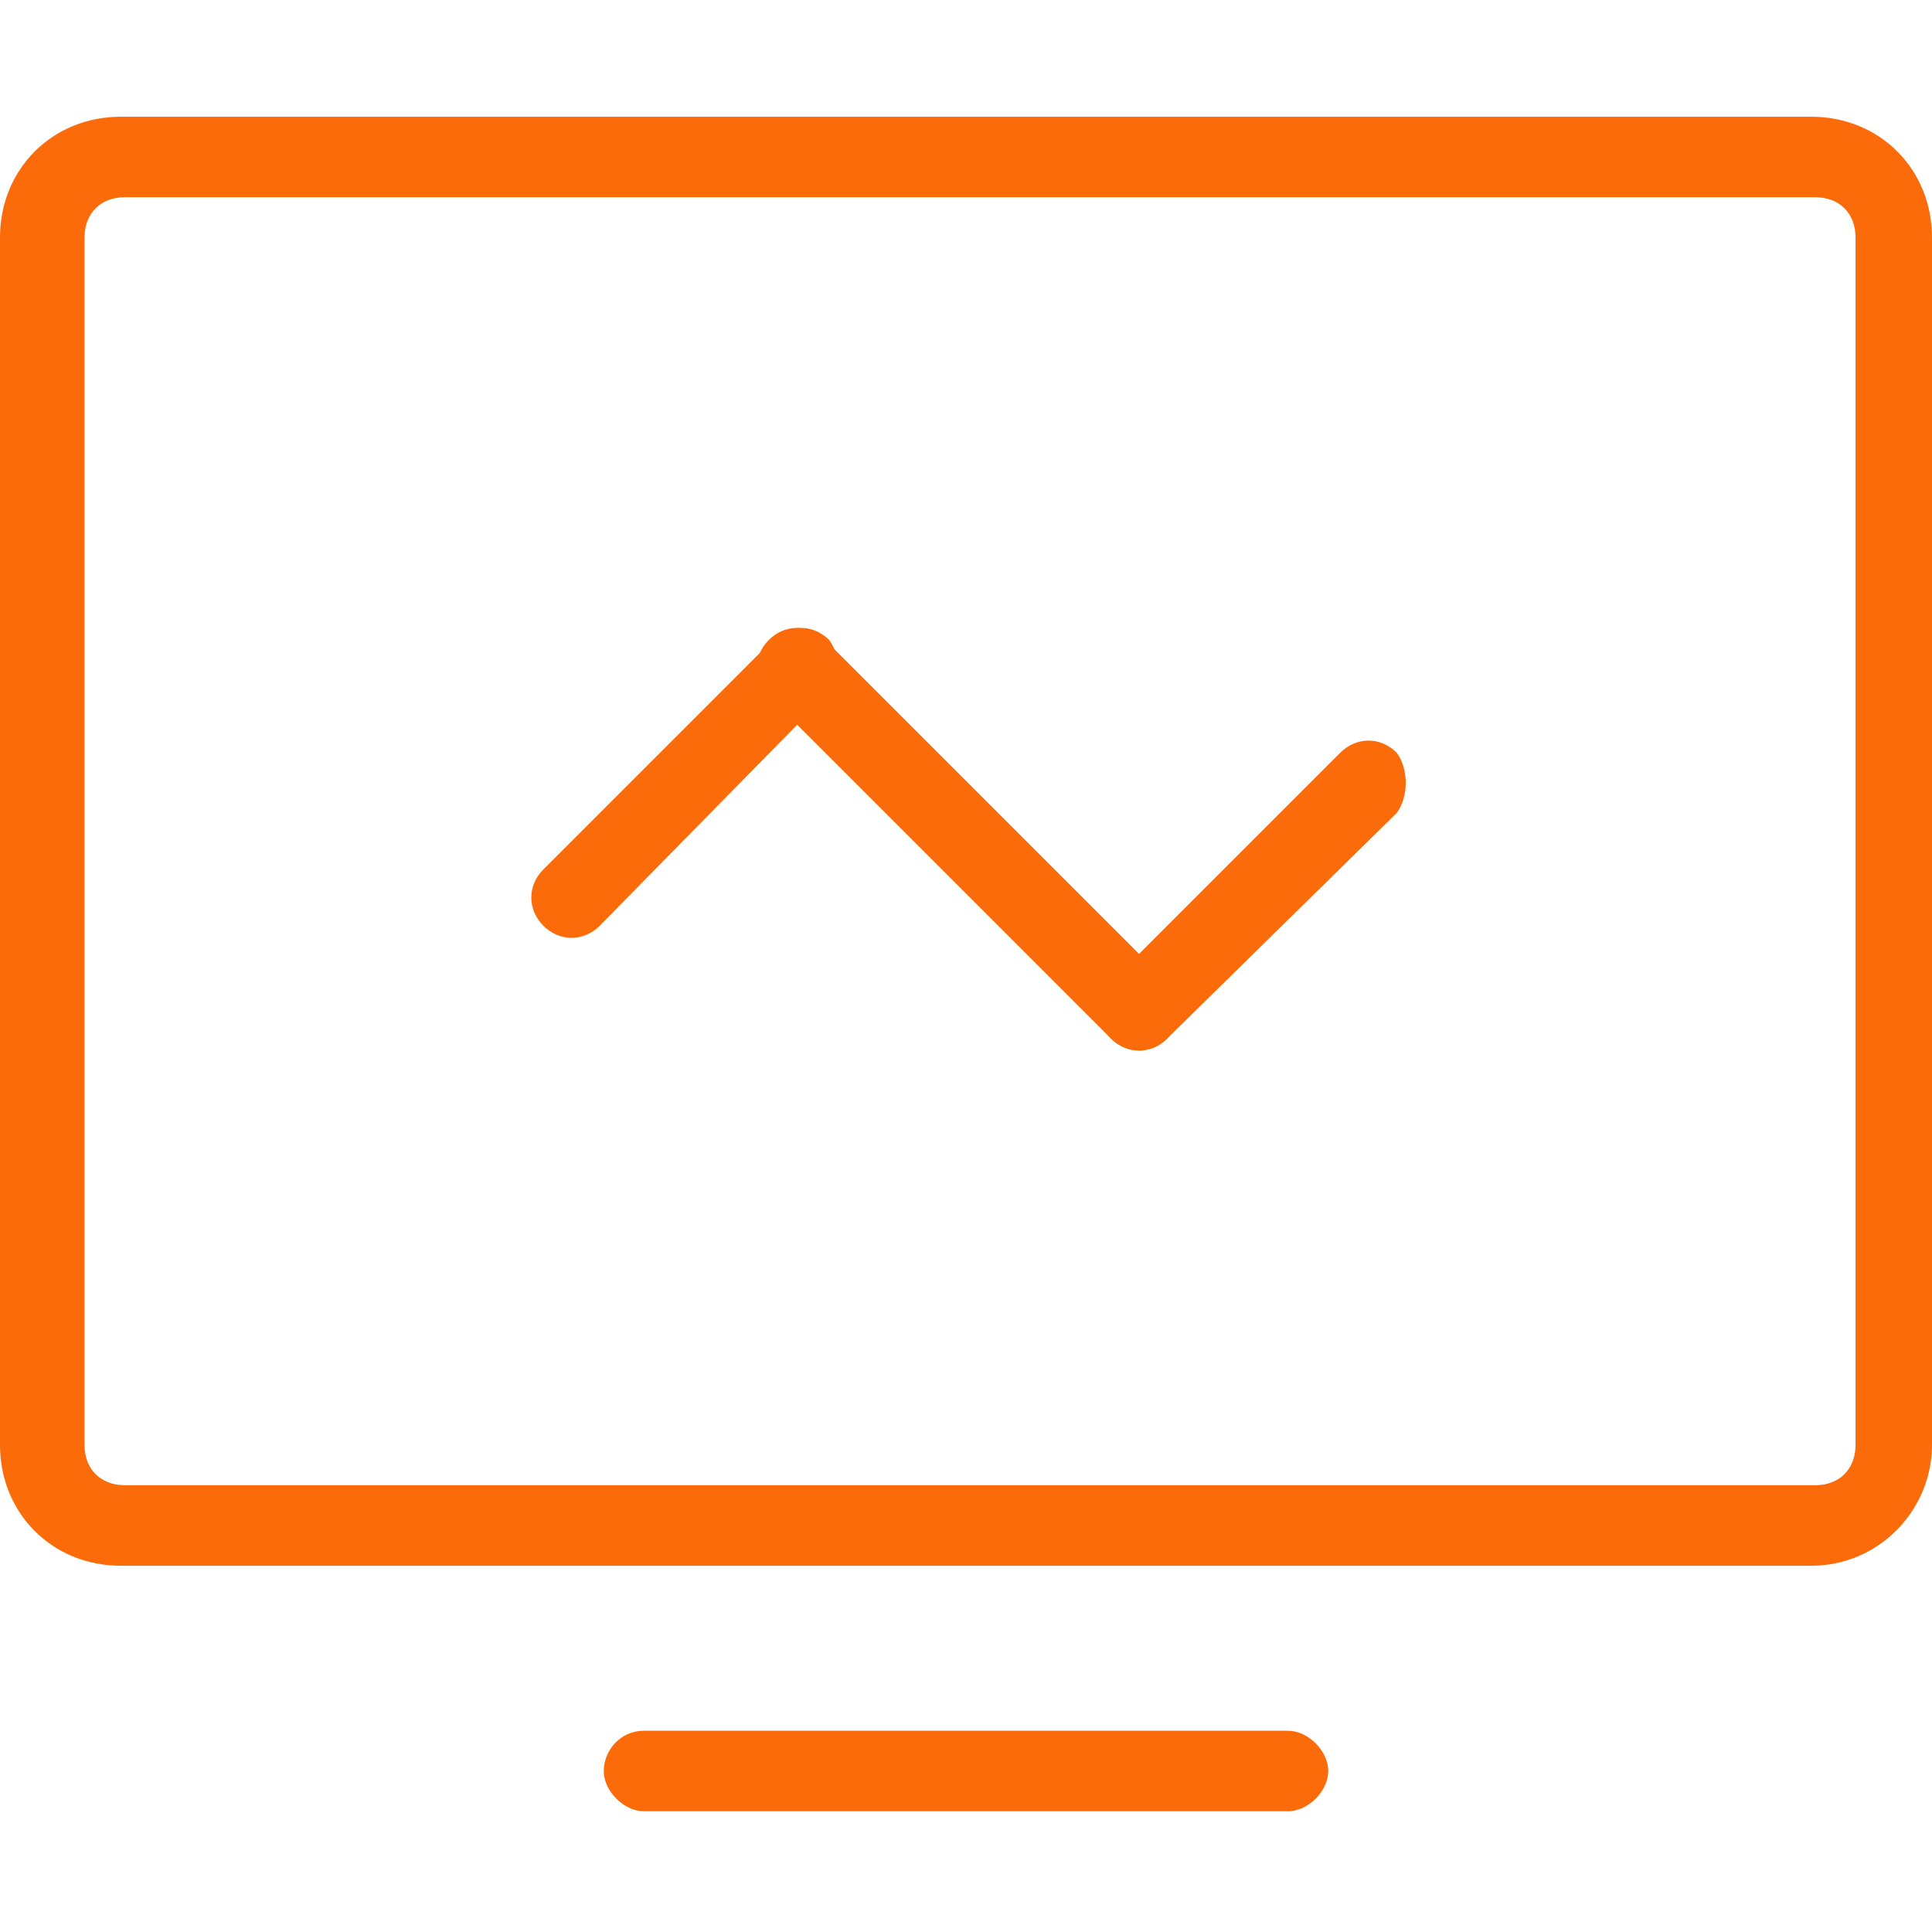 <?xml version="1.0" standalone="no"?><!DOCTYPE svg PUBLIC "-//W3C//DTD SVG 1.1//EN" "http://www.w3.org/Graphics/SVG/1.1/DTD/svg11.dtd"><svg t="1709800762512" class="icon" viewBox="0 0 1024 1024" version="1.1" xmlns="http://www.w3.org/2000/svg" p-id="15194" xmlns:xlink="http://www.w3.org/1999/xlink" width="200" height="200"><path d="M704 938.667c0 10.667-10.667 21.333-21.333 21.333H341.333c-10.667 0-21.333-10.667-21.333-21.333s8.533-21.333 21.333-21.333h341.333c10.667 0 21.333 10.667 21.333 21.333zM960 829.867H64c-36.267 0-64-27.733-64-64v-640c0-36.267 27.733-64 64-64h896c36.267 0 64 27.733 64 64v640c0 34.133-27.733 64-64 64zM66.133 104.533c-12.8 0-21.333 8.533-21.333 21.333v640c0 12.8 8.533 21.333 21.333 21.333h896c12.8 0 21.333-8.533 21.333-21.333v-640c0-12.8-8.533-21.333-21.333-21.333h-896z" p-id="15195" fill="#fc6b09"></path><path d="M437.333 369.067L317.867 490.667c-8.533 8.533-21.333 8.533-29.867 0-8.533-8.533-8.533-21.333 0-29.867l121.6-121.6c8.533-8.533 21.333-8.533 29.867 0 6.4 8.533 6.4 23.467-2.133 29.867zM740.267 430.933L618.667 550.4c-8.533 8.533-21.333 8.533-29.867 0-8.533-8.533-8.533-21.333 0-29.867l121.6-121.6c8.533-8.533 21.333-8.533 29.867 0 6.4 8.533 6.4 23.467 0 32z" p-id="15196" fill="#fc6b09"></path><path d="M588.8 550.4l-181.333-181.333c-8.533-8.533-8.533-21.333 0-29.867 8.533-8.533 21.333-8.533 29.867 0l181.333 181.333c8.533 8.533 8.533 21.333 0 29.867-8.533 8.533-21.333 8.533-29.867 0z" p-id="15197" fill="#fc6b09"></path></svg>